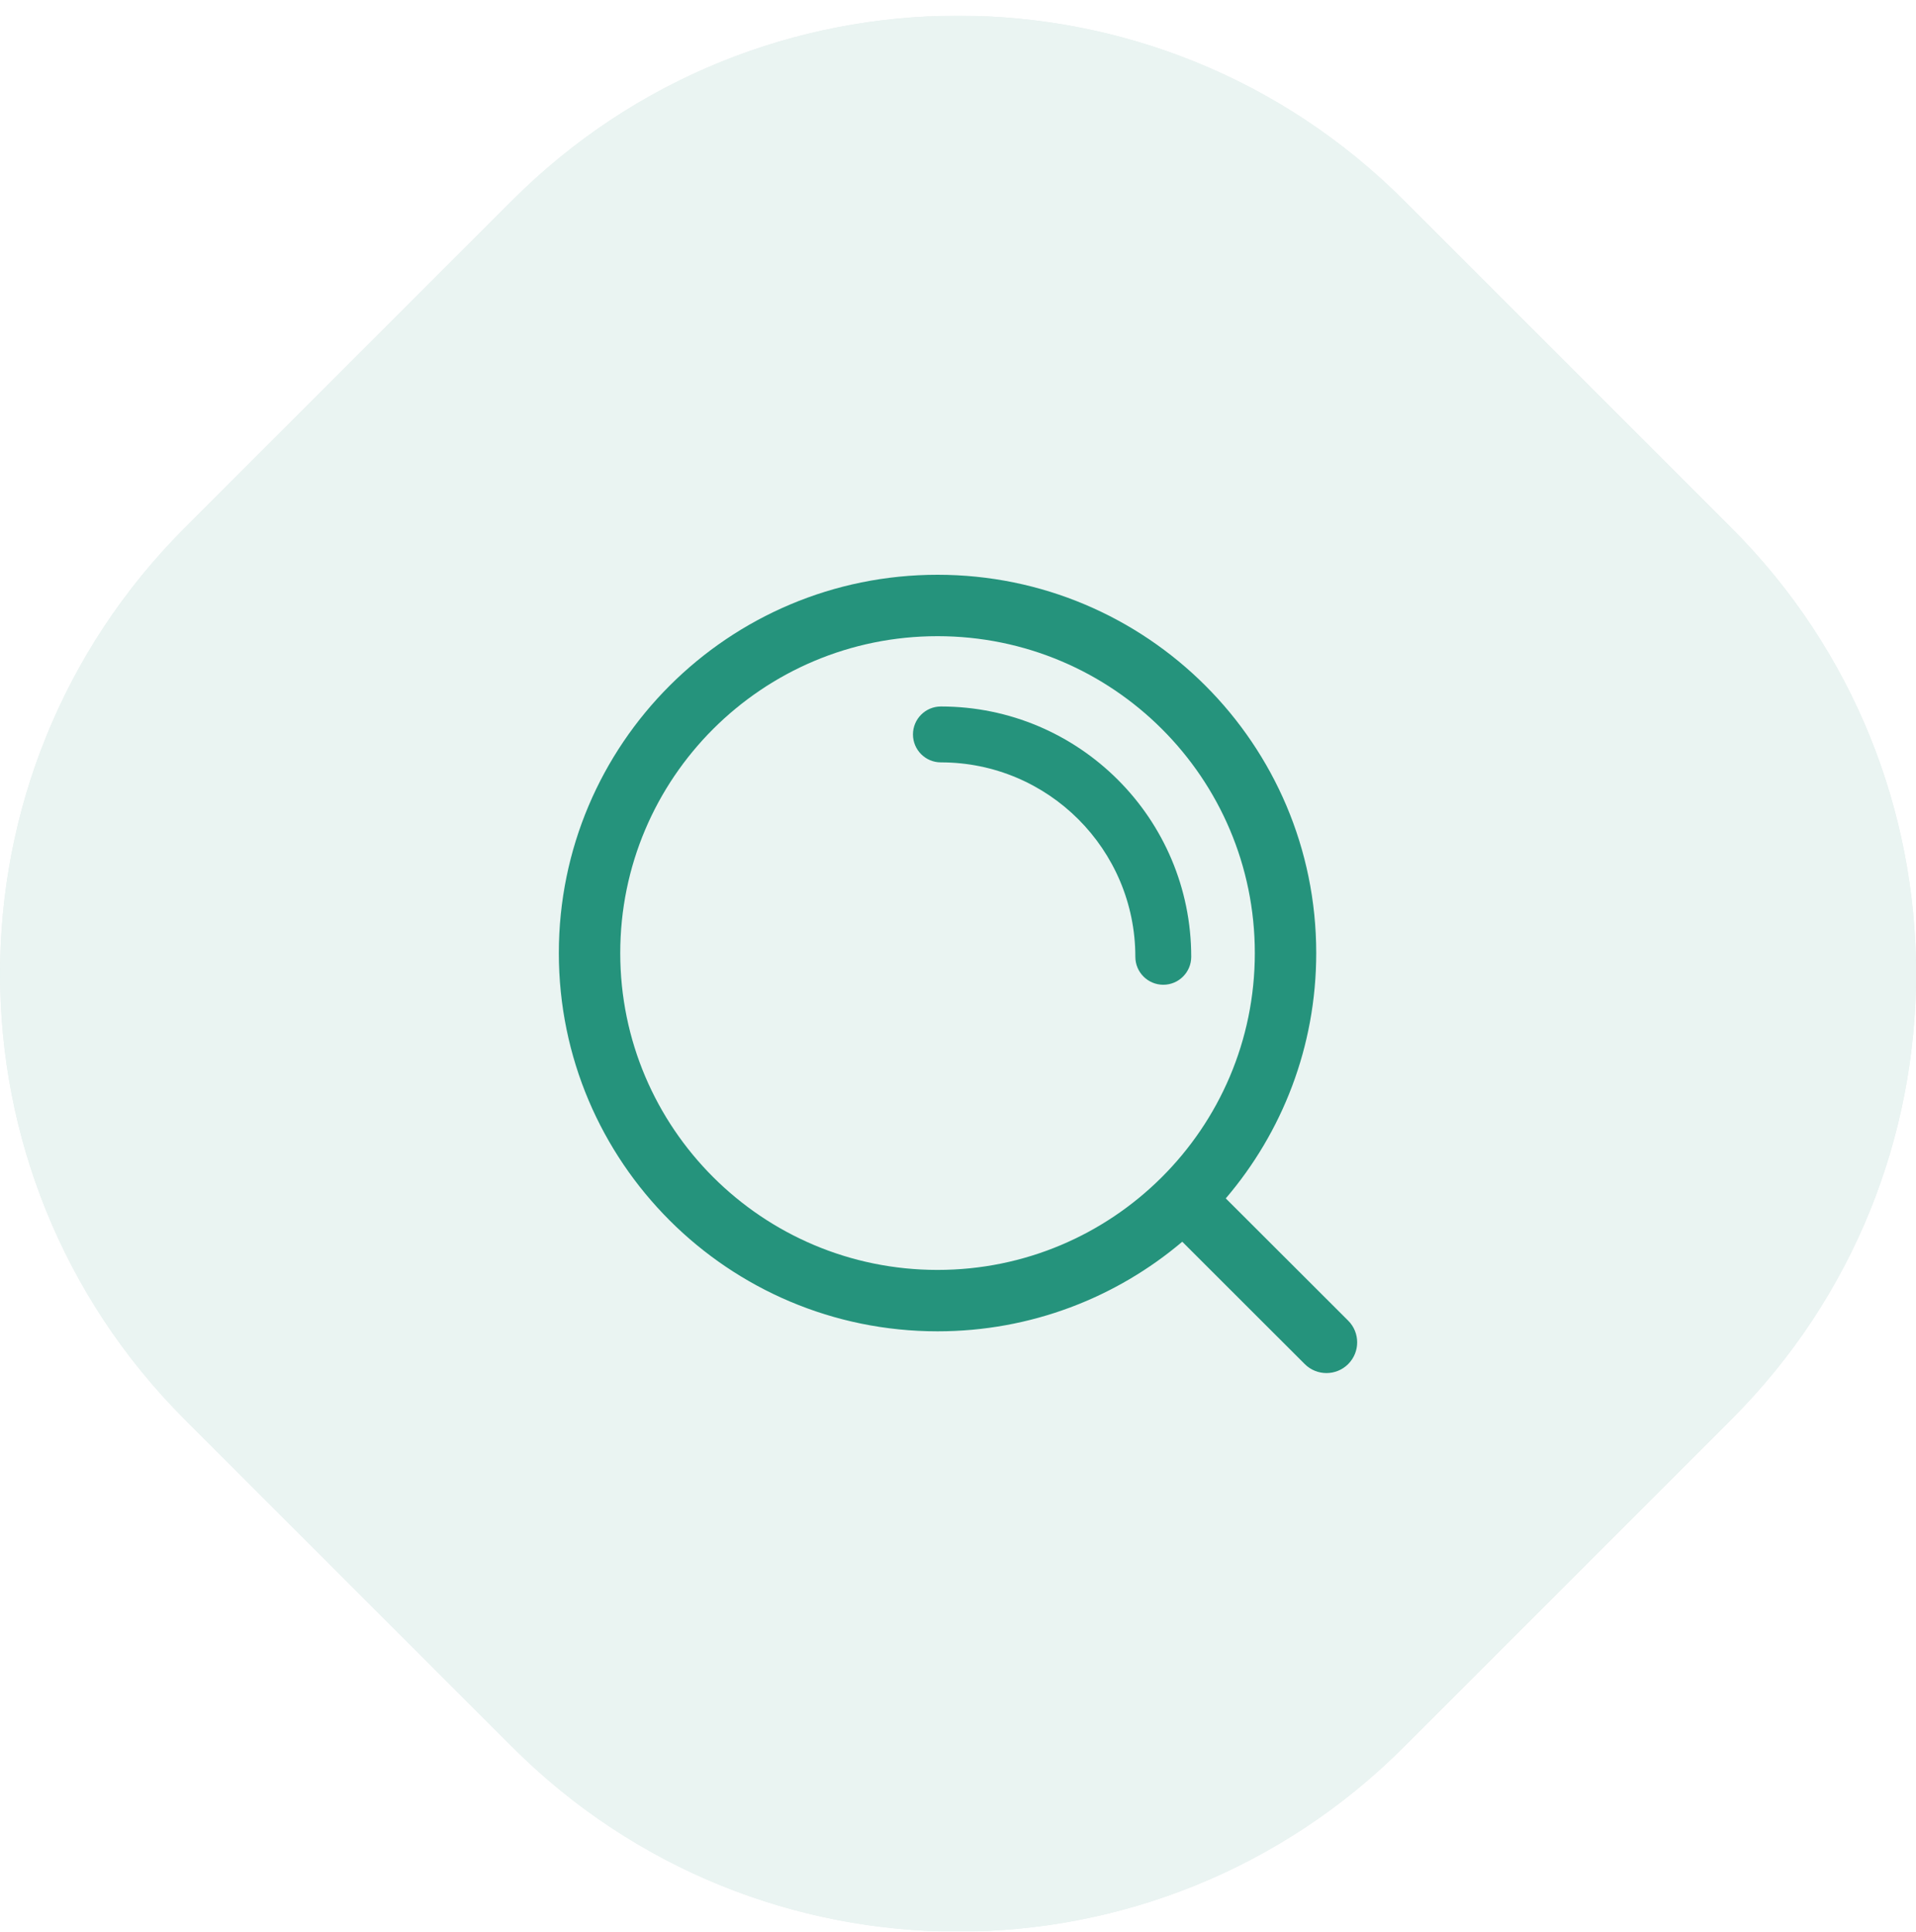 <svg width="120" height="121" viewBox="0 0 120 121" fill="none" xmlns="http://www.w3.org/2000/svg"><g clip-path="url(#clip0_2326_10482)"><g opacity="0.1"><path d="M32.088 12.547L11.566 33.068C-3.851 48.486 -3.851 73.483 11.566 88.9L32.088 109.422C47.505 124.839 72.502 124.839 87.92 109.422L108.441 88.9C123.859 73.483 123.859 48.486 108.441 33.068L87.92 12.547C72.502 -2.87 47.505 -2.87 32.088 12.547Z" fill="#0D5048"/><path d="M32.088 12.547L11.566 33.068C-3.851 48.486 -3.851 73.483 11.566 88.9L32.088 109.422C47.505 124.839 72.502 124.839 87.92 109.422L108.441 88.9C123.859 73.483 123.859 48.486 108.441 33.068L87.92 12.547C72.502 -2.87 47.505 -2.87 32.088 12.547Z" fill="#25937C"/></g><path fill-rule="evenodd" clip-rule="evenodd" d="M58.718 39.846C47.741 39.846 38.846 48.734 38.846 59.693C38.846 70.652 47.741 79.54 58.718 79.54C64.194 79.54 69.15 77.329 72.746 73.75C76.358 70.154 78.59 65.186 78.59 59.693C78.59 48.734 69.695 39.846 58.718 39.846ZM35 59.693C35 46.605 45.621 36 58.718 36C71.815 36 82.436 46.605 82.436 59.693C82.436 65.556 80.302 70.924 76.771 75.06L84.436 82.716C85.188 83.467 85.188 84.684 84.438 85.436C83.687 86.188 82.469 86.188 81.718 85.438L74.046 77.774C69.912 81.273 64.561 83.385 58.718 83.385C45.621 83.385 35 72.78 35 59.693Z" fill="#25937C"/><path fill-rule="evenodd" clip-rule="evenodd" d="M57.179 46C57.179 45.033 57.962 44.25 58.929 44.25C67.588 44.25 74.607 51.27 74.607 59.929C74.607 60.895 73.824 61.679 72.857 61.679C71.891 61.679 71.107 60.895 71.107 59.929C71.107 53.203 65.655 47.75 58.929 47.75C57.962 47.75 57.179 46.967 57.179 46Z" fill="#25937C"/></g><defs><clipPath id="clip0_2326_10482"><rect width="120" height="119.985" fill="white" transform="translate(0 0.984)"/></clipPath></defs></svg>